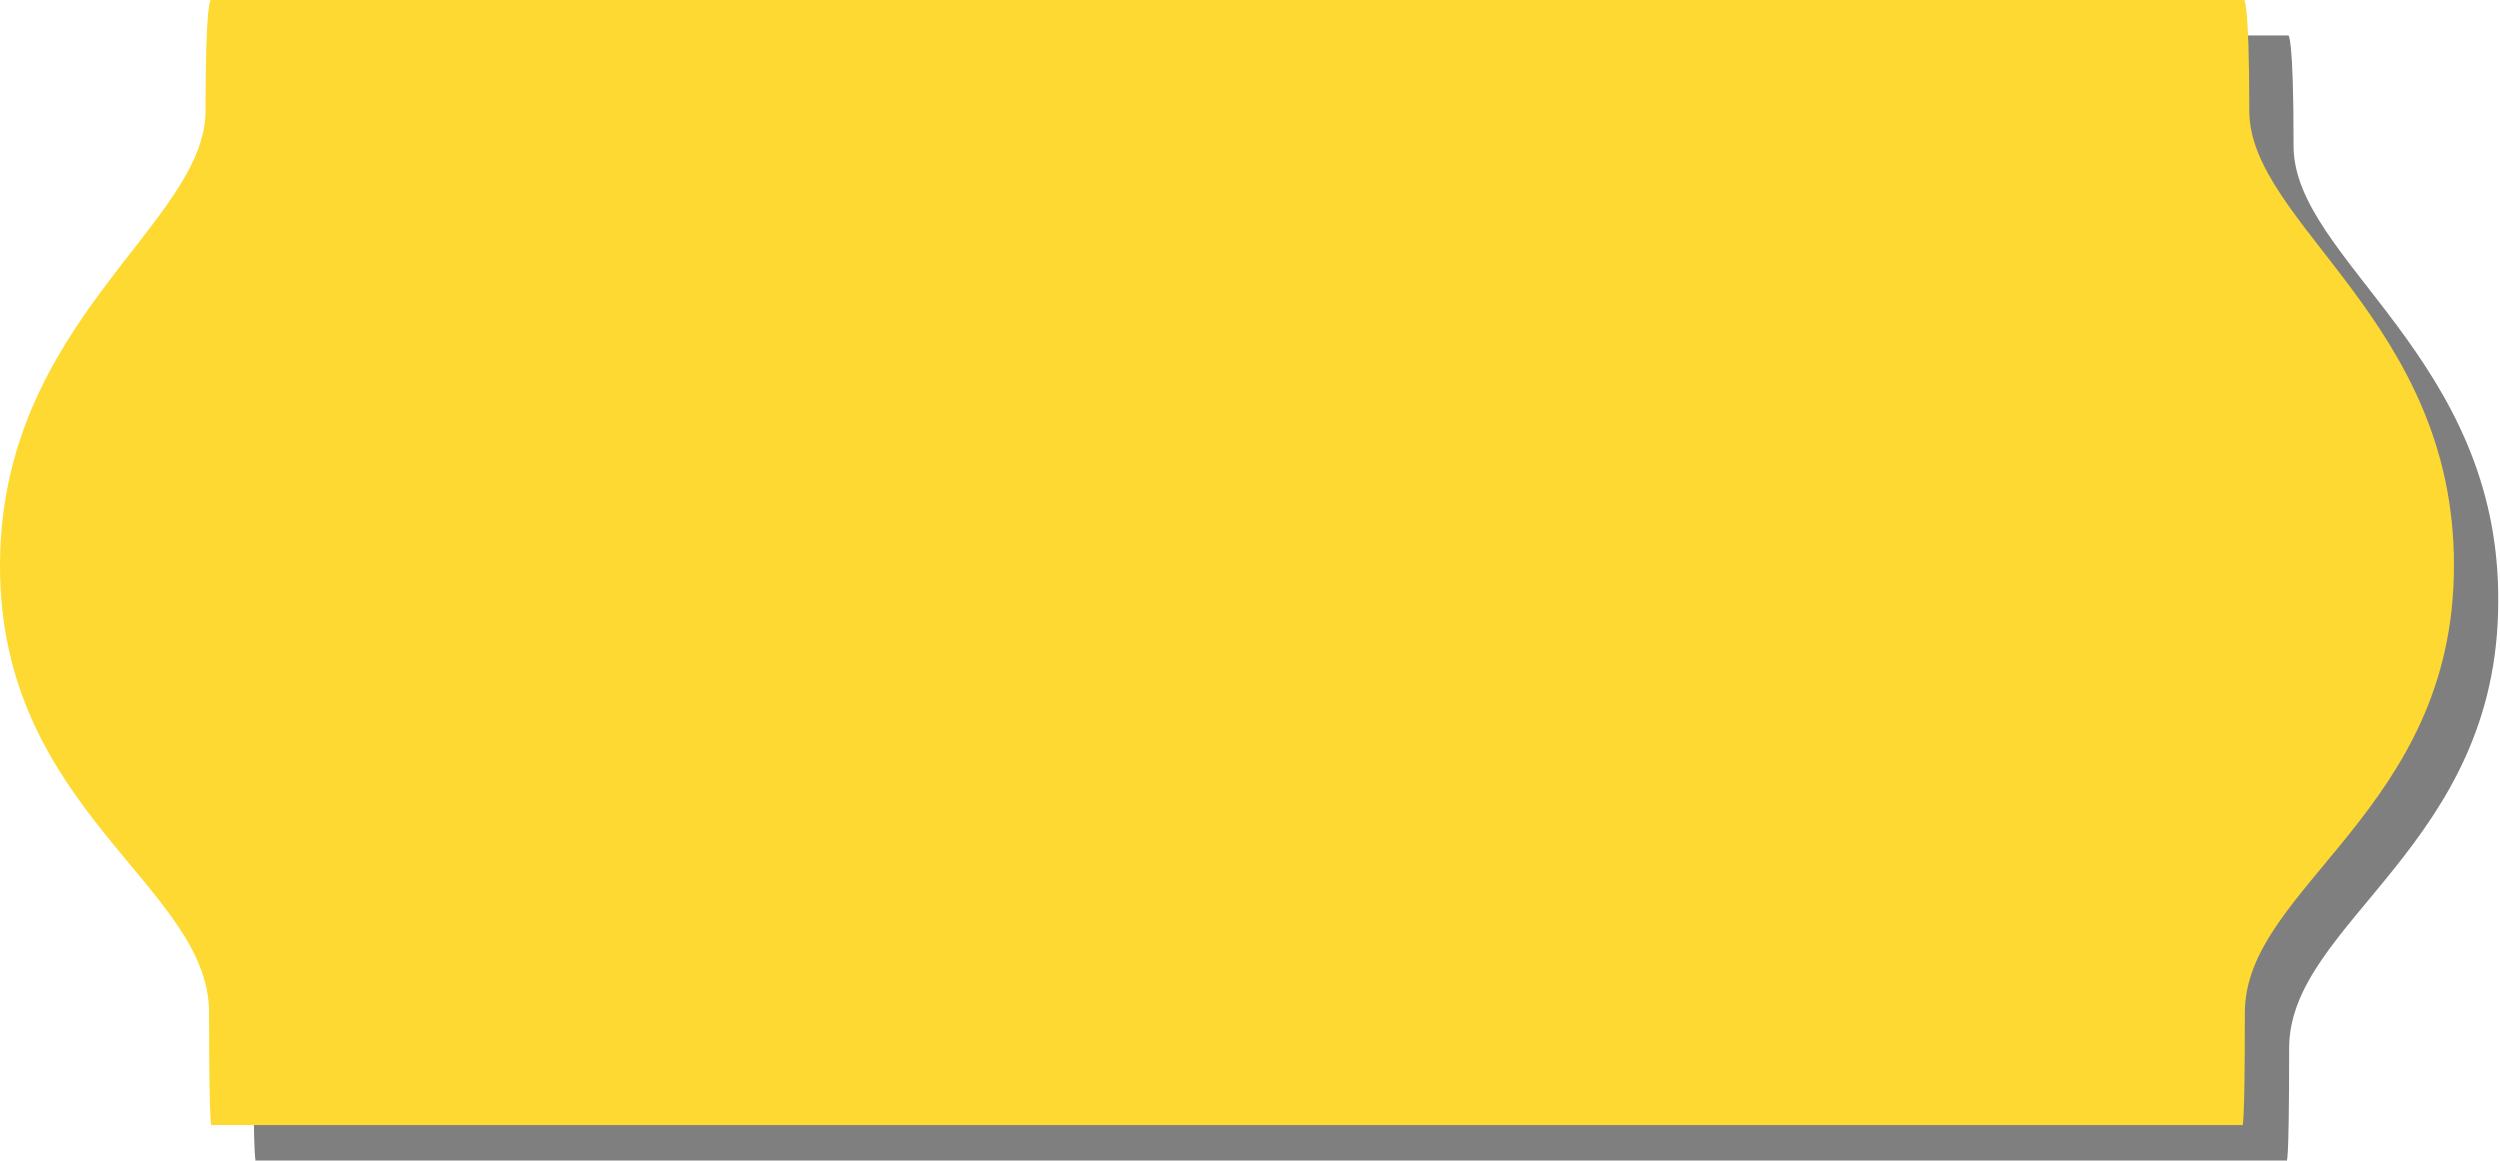 <?xml version="1.0" encoding="UTF-8"?> <!-- Generator: Adobe Illustrator 25.2.3, SVG Export Plug-In . SVG Version: 6.00 Build 0) --> <svg xmlns="http://www.w3.org/2000/svg" xmlns:xlink="http://www.w3.org/1999/xlink" id="Isolation_Mode" x="0px" y="0px" viewBox="0 0 282.2 131" style="enable-background:new 0 0 282.2 131;" xml:space="preserve"> <style type="text/css"> .st0{opacity:0.5;} .st1{fill:#FED931;} </style> <g> <path class="st0" d="M258.9,16.5c0-12.8-0.6-12.5-0.6-12.5H28.9c0,0-0.6-0.3-0.6,12.5C28.2,29.3,5,40.4,5,67.9 c0,27.6,23.6,36.1,23.6,50.4c0,14.2,0.3,12.7,0.3,12.7h229.2c0,0,0.3,1.5,0.3-12.7c0-14.2,23.6-22.8,23.6-50.4 C282.2,40.4,258.9,29.3,258.9,16.5z"></path> <path class="st1" d="M253.9,12.5c0-12.8-0.6-12.5-0.6-12.5H23.8c0,0-0.6-0.3-0.6,12.5C23.2,25.3,0,36.3,0,63.9 c0,27.6,23.6,36.1,23.6,50.4c0,14.2,0.3,12.7,0.3,12.7h229.2c0,0,0.3,1.5,0.3-12.7c0-14.2,23.6-22.8,23.6-50.4 C277.1,36.3,253.9,25.3,253.9,12.5z"></path> </g> </svg> 